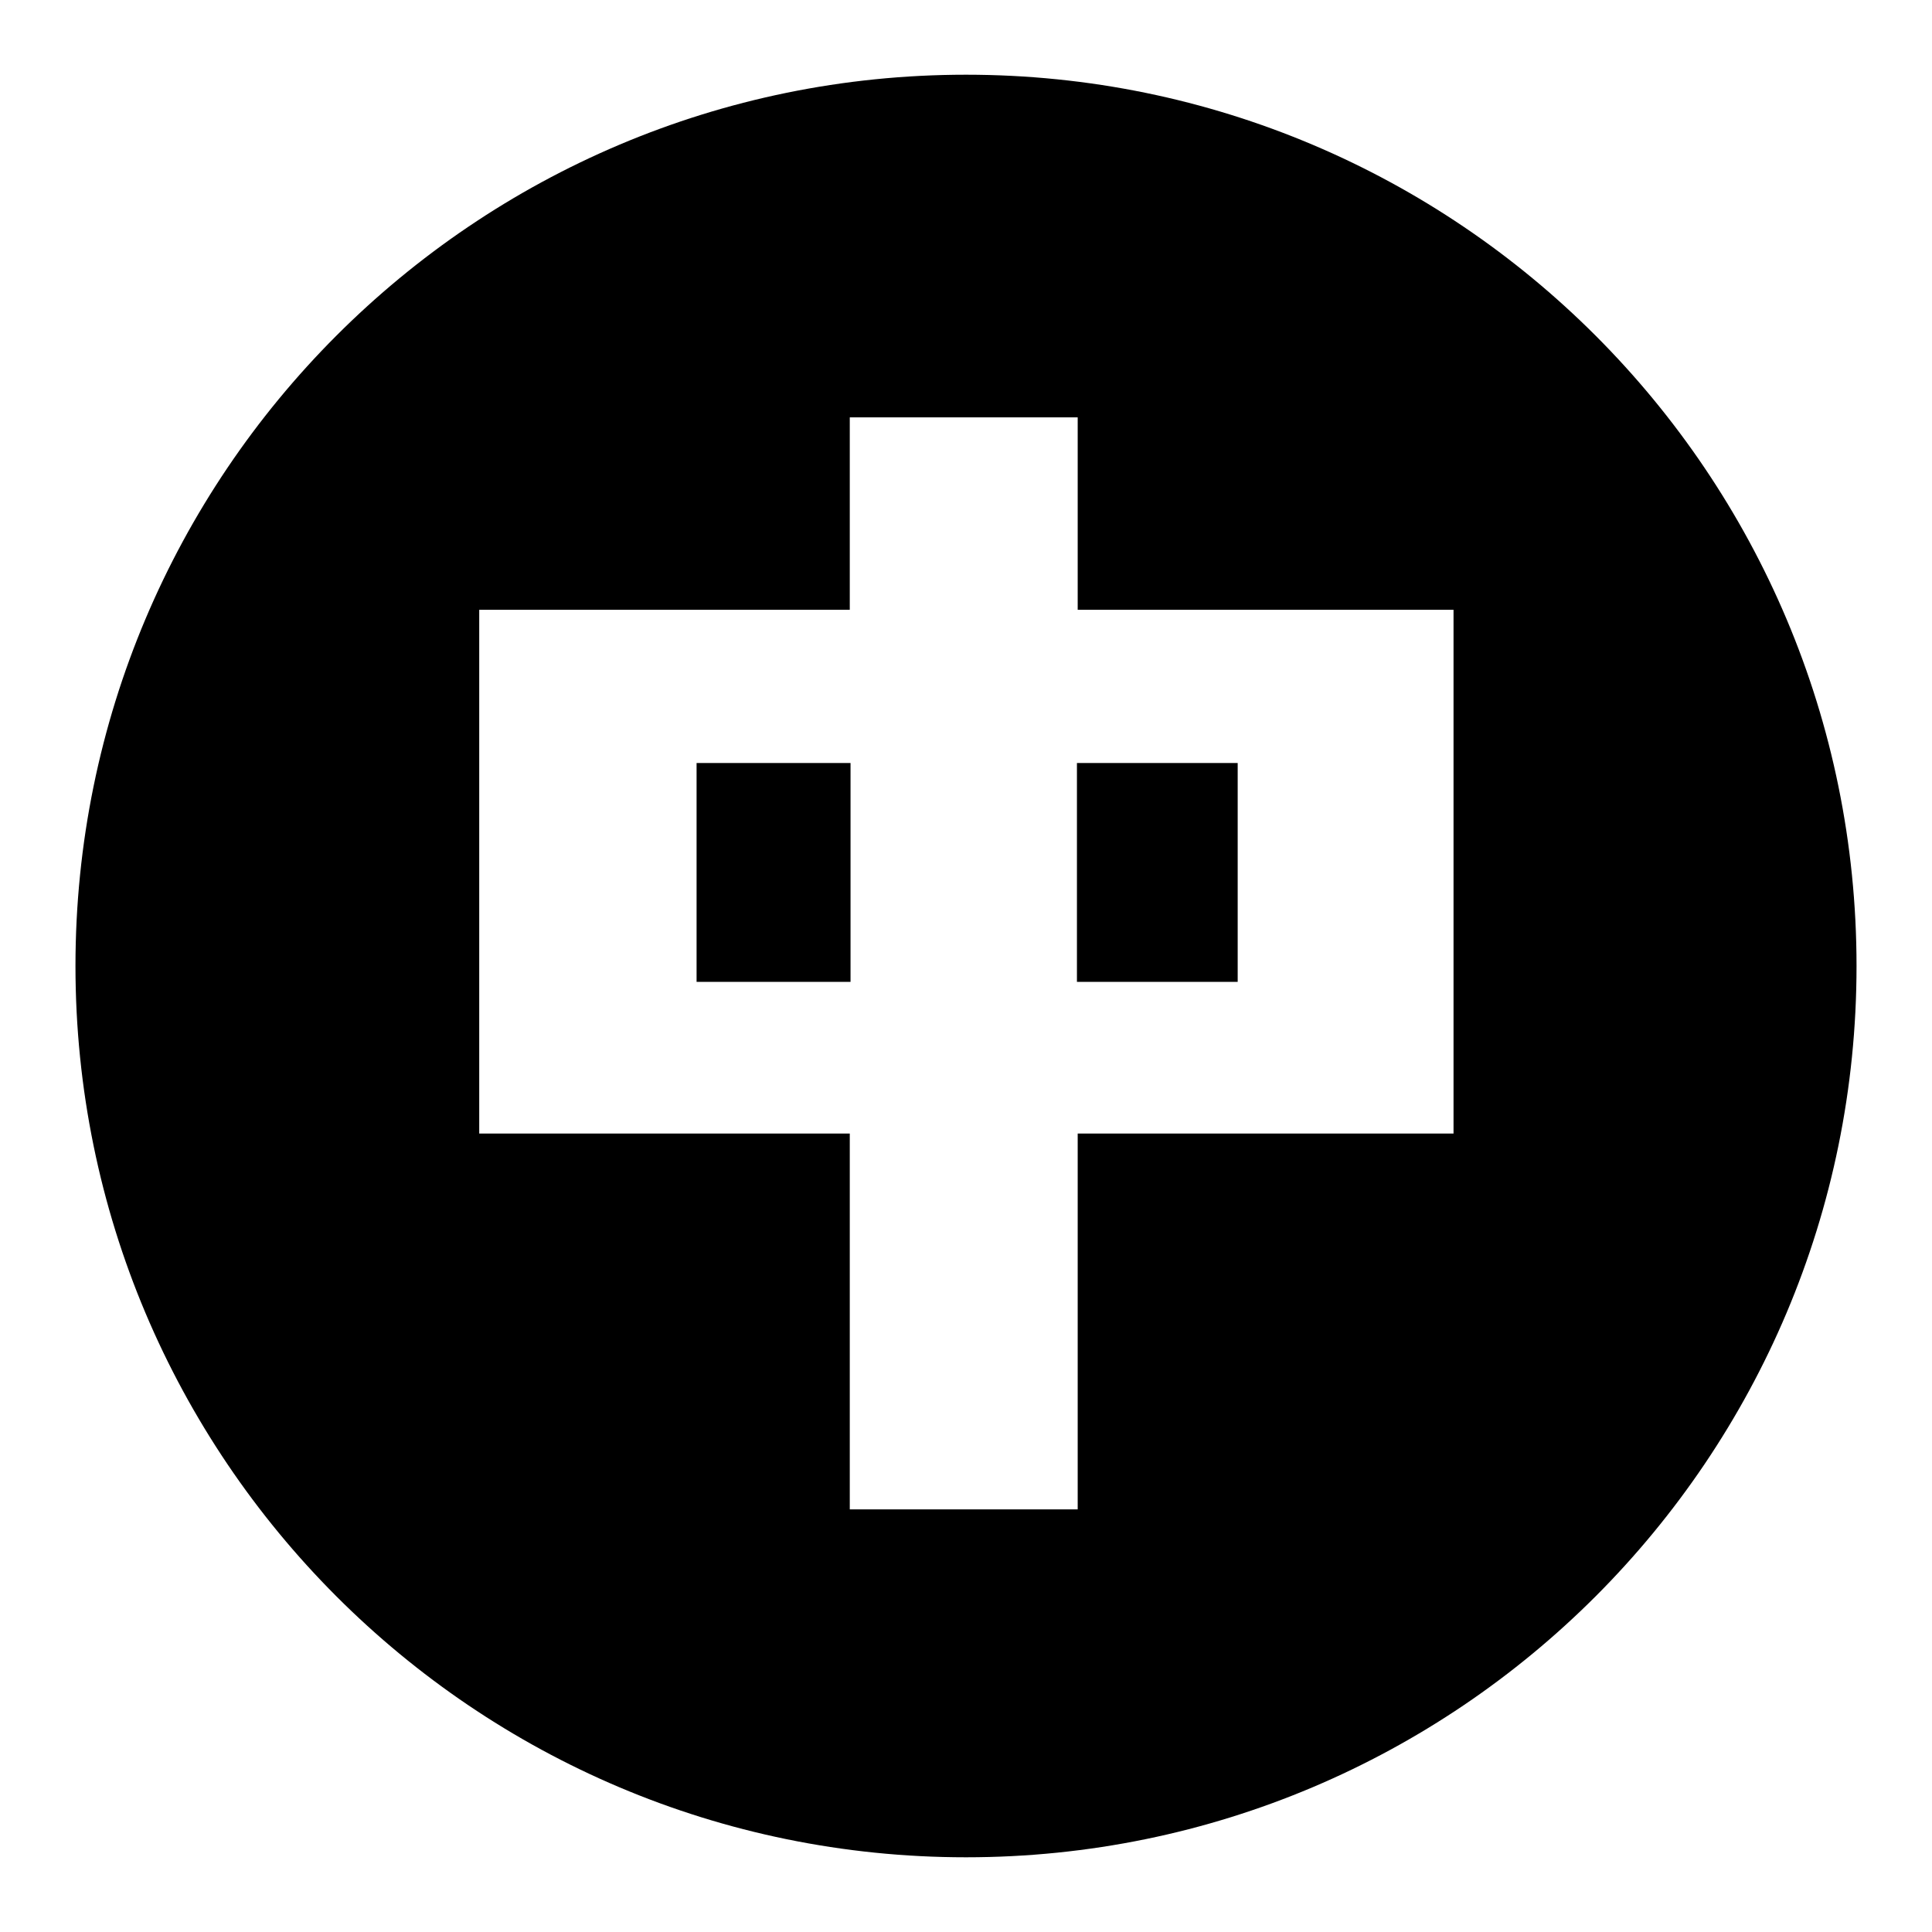 <?xml version="1.0" encoding="utf-8"?>
<!-- Svg Vector Icons : http://www.onlinewebfonts.com/icon -->
<!DOCTYPE svg PUBLIC "-//W3C//DTD SVG 1.1//EN" "http://www.w3.org/Graphics/SVG/1.1/DTD/svg11.dtd">
<svg version="1.1" xmlns="http://www.w3.org/2000/svg" xmlns:xlink="http://www.w3.org/1999/xlink" x="0px" y="0px" viewBox="0 0 256 256" enable-background="new 0 0 256 256" xml:space="preserve">
<g><g><path fill="#000000" d="M112.7,130.1v-29H92.3v29H112.7z M142.7,101.1v29H164v-29H142.7z M10,128c0,65.2,52.8,118.1,118,118.1c65.2,0,118-52.9,118-118.1C246,62.8,193.2,9.9,128,9.9C62.8,9.9,10,62.8,10,128z M192.6,150.2h-49.8v49.8h-30.2v-49.8H63.5V80.8h49.1V55.3h30.2v25.5h49.8L192.6,150.2L192.6,150.2z"/></g></g>
</svg>